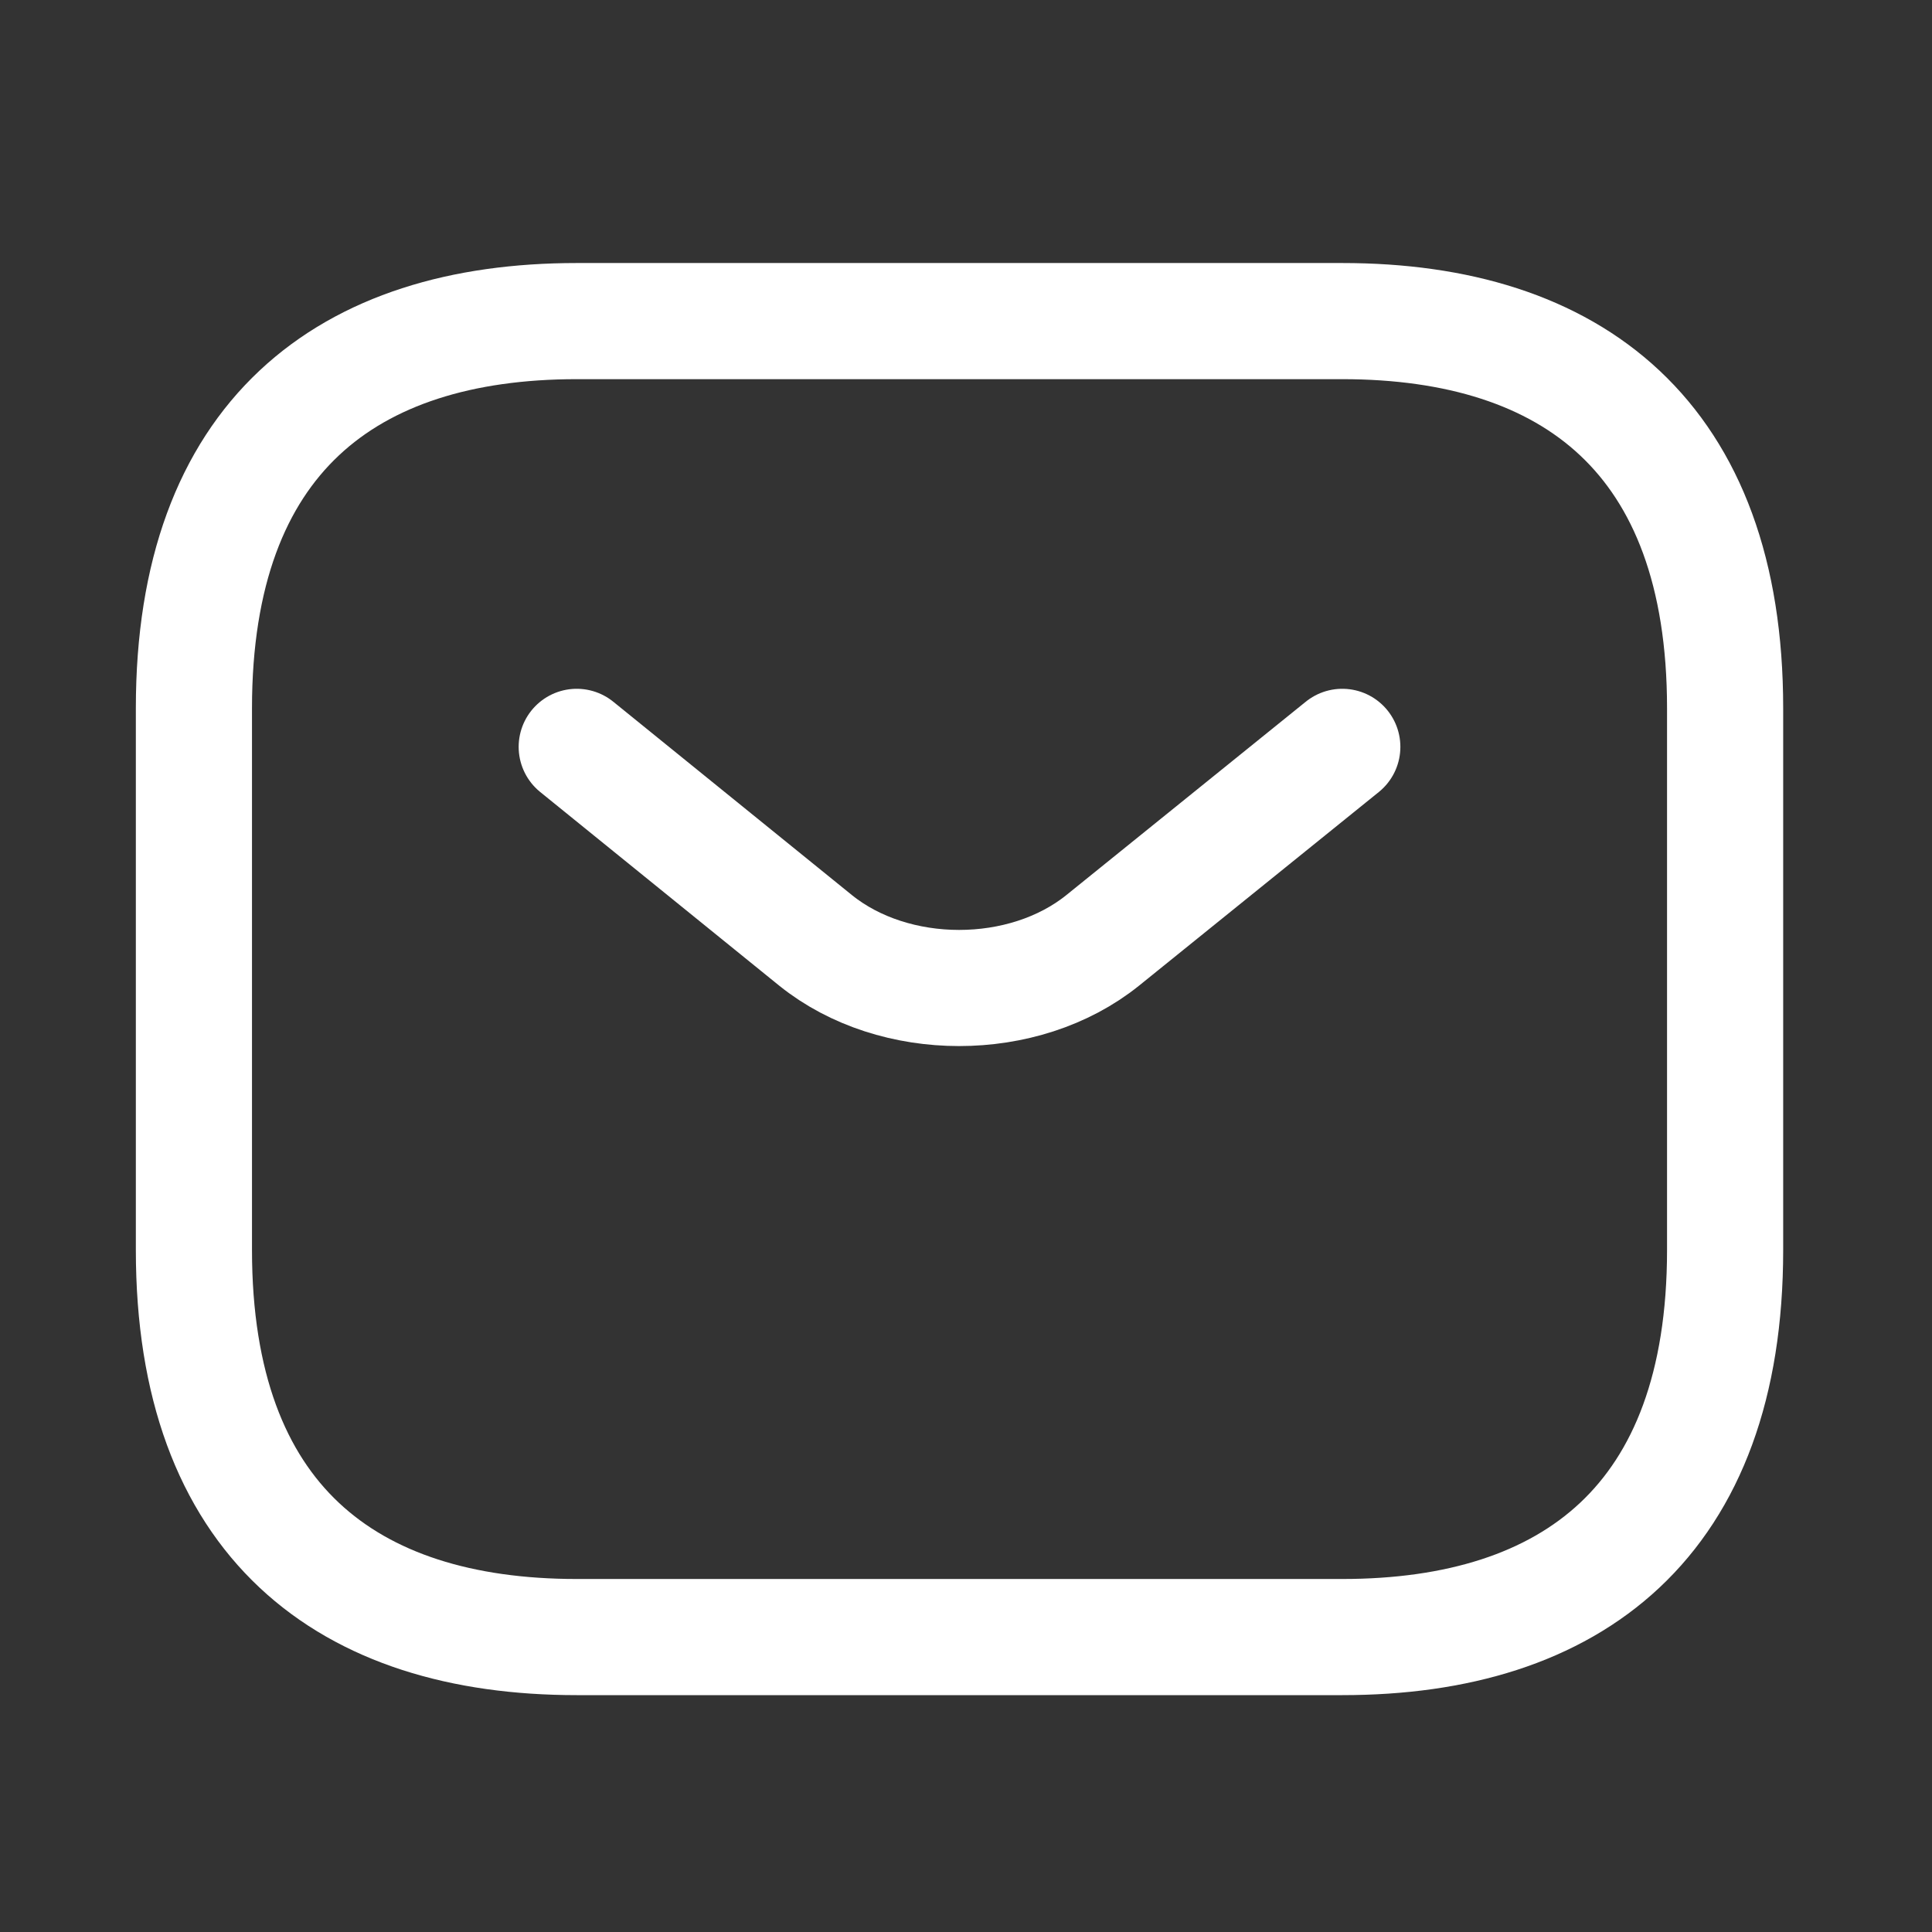 <svg width="35" height="35" viewBox="0 0 35 35" fill="none" xmlns="http://www.w3.org/2000/svg">
<rect x="0" y="0" width="35" height="35" fill="#333333" stroke="none"/>
<path d="M24.317 29.657H10.448C6.287 29.657 3.513 27.554 3.513 22.646V12.829C3.513 7.921 6.287 5.817 10.448 5.817H24.317C28.478 5.817 31.252 7.921 31.252 12.829V22.646C31.252 27.554 28.478 29.657 24.317 29.657Z" stroke="white" stroke-width="2.104" stroke-miterlimit="10" stroke-linecap="round" stroke-linejoin="round"/>
<path d="M24.317 13.53L19.976 17.036C18.547 18.186 16.203 18.186 14.775 17.036L10.448 13.53" stroke="white" stroke-width="2.104" stroke-miterlimit="10" stroke-linecap="round" stroke-linejoin="round"/>
</svg>
